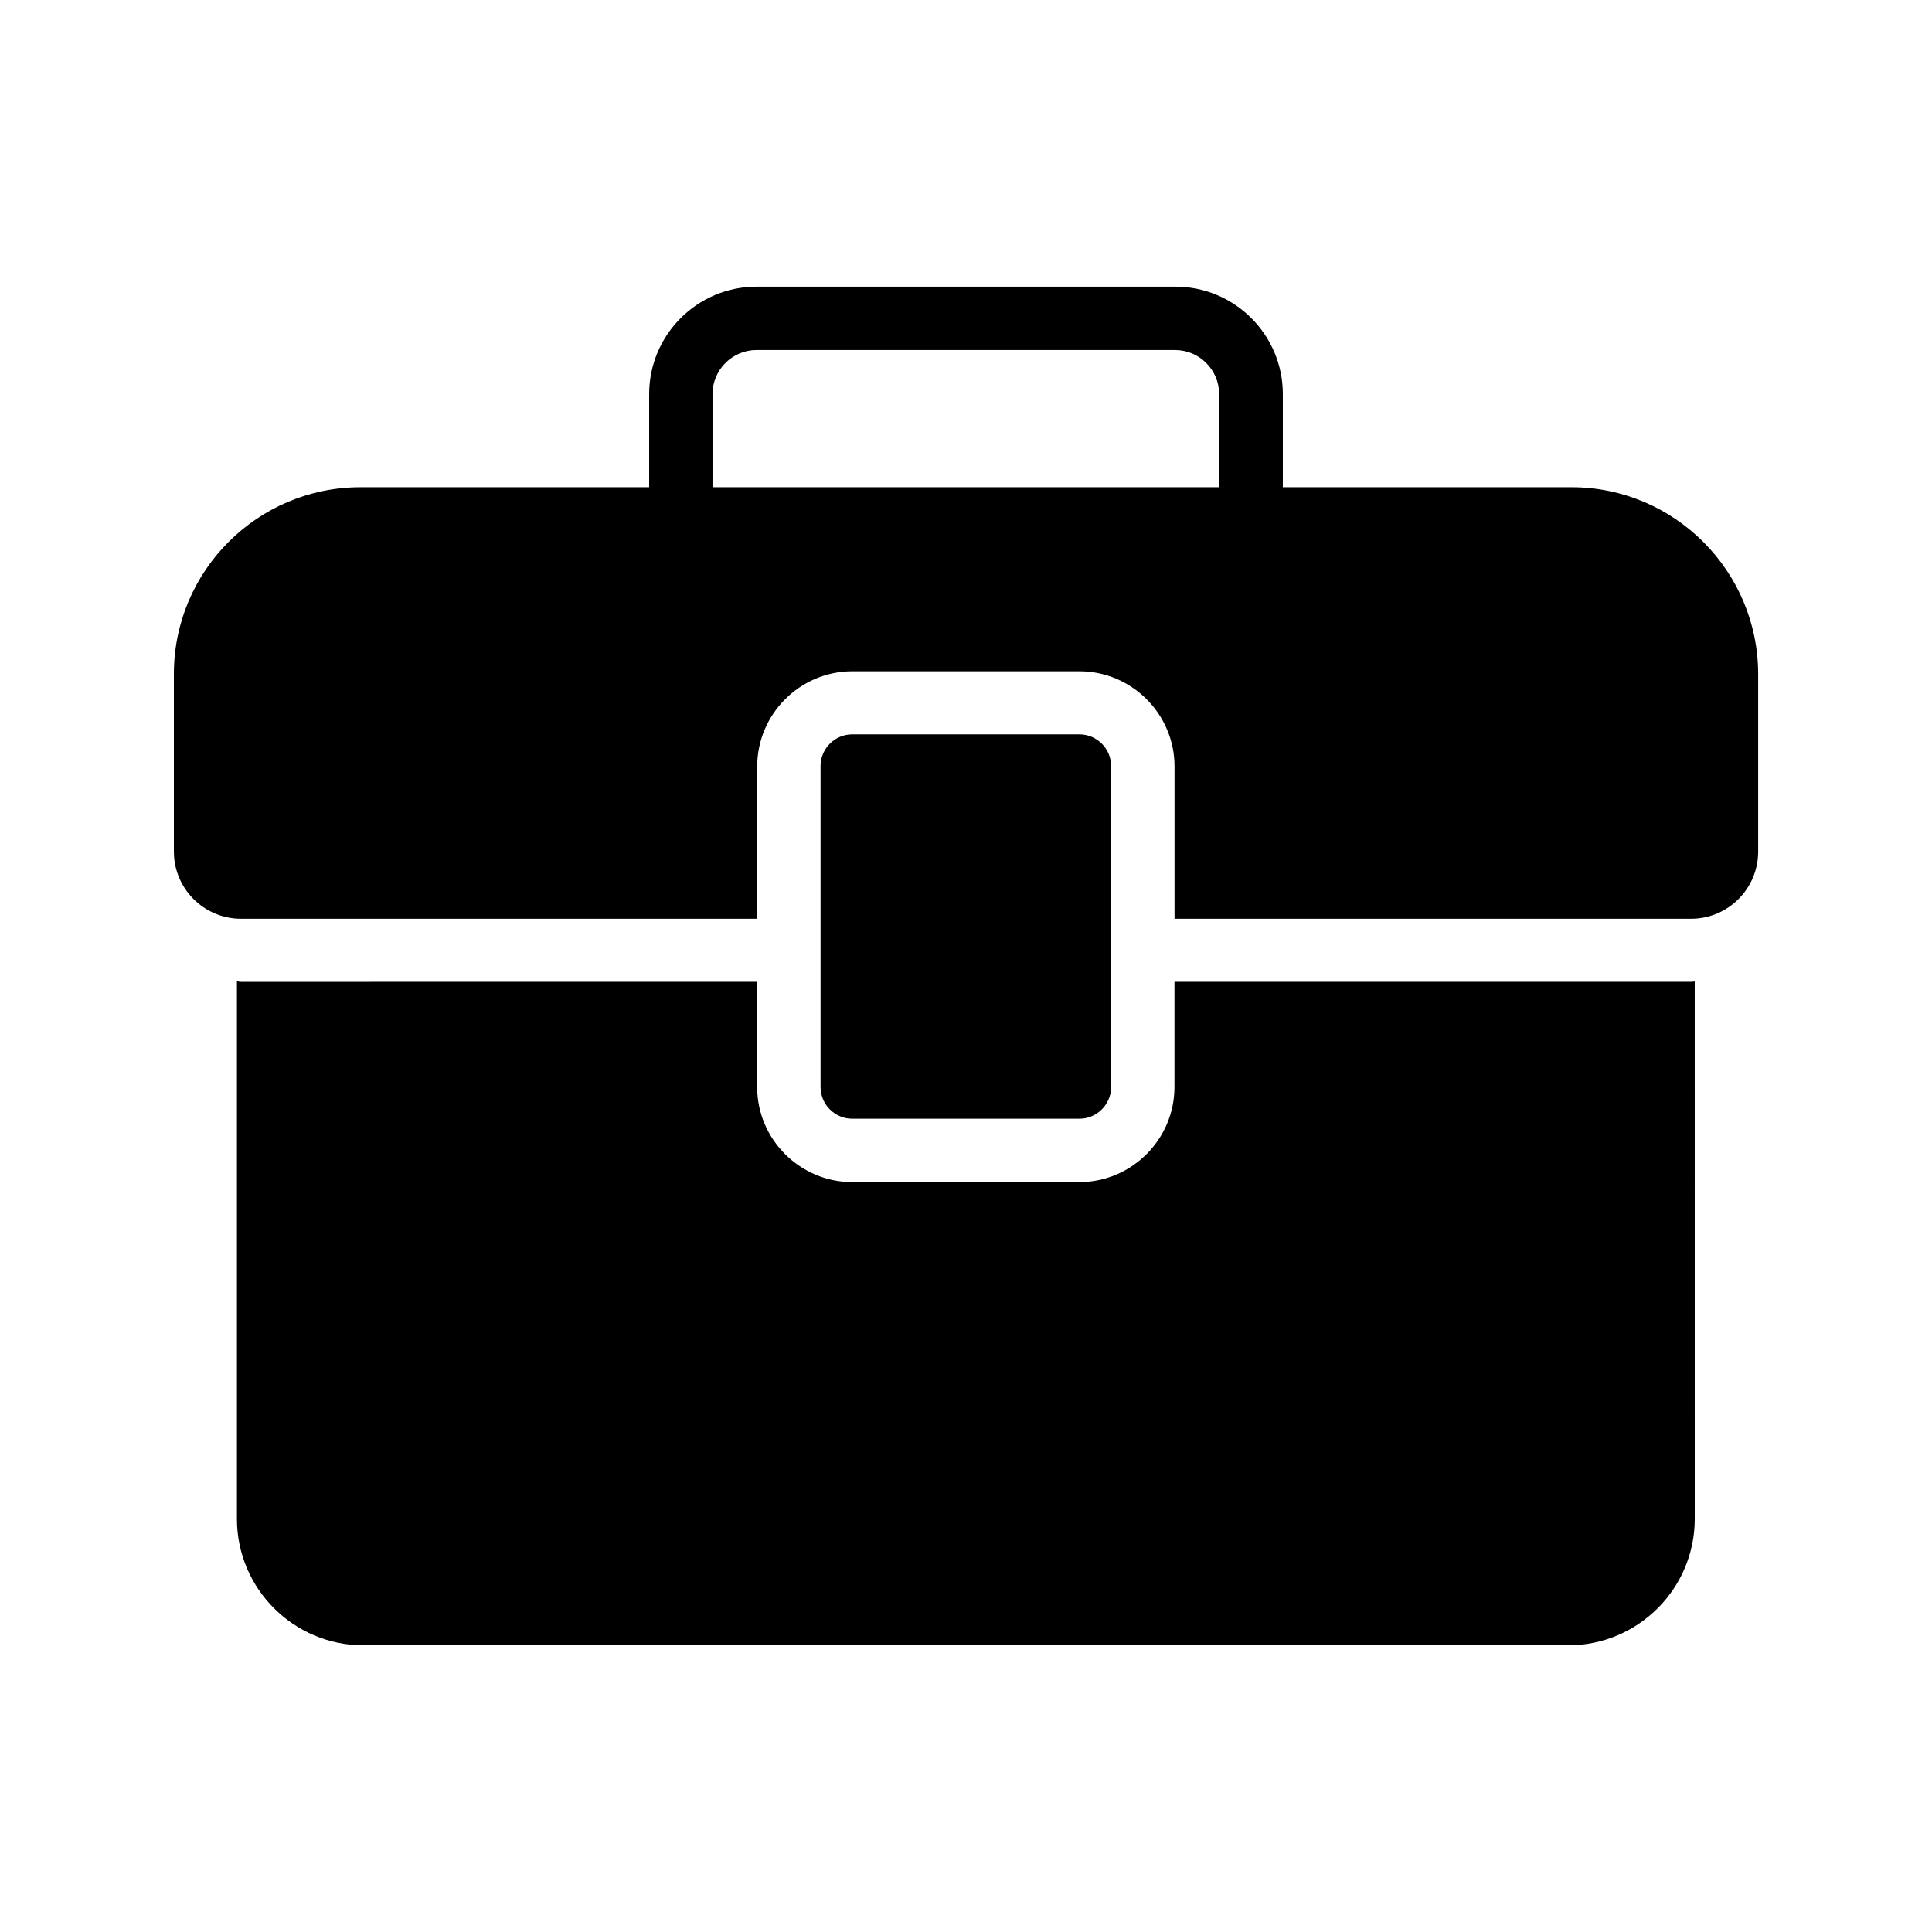 <?xml version="1.0" encoding="UTF-8"?>
<!-- Uploaded to: ICON Repo, www.svgrepo.com, Generator: ICON Repo Mixer Tools -->
<svg fill="#000000" width="800px" height="800px" version="1.1" viewBox="144 144 512 512" xmlns="http://www.w3.org/2000/svg">
 <g>
  <path d="m430.06 440.47c4.617 0 8.398-3.777 8.398-8.398v-85.059c0-4.617-3.777-8.398-8.398-8.398h-60.207c-4.617 0-8.398 3.777-8.398 8.398v85.059c0 4.617 3.777 8.398 8.398 8.398z"/>
  <path d="m207.88 404.2c-0.418 0-0.754-0.082-1.09-0.168v142.49c0 18.473 15.031 33.504 33.504 33.504h319.33c18.473 0 33.504-15.031 33.504-33.504l-0.004-142.41c-0.336 0-0.672 0.082-1.008 0.082h-136.87v27.879c0 13.855-11.336 25.191-25.191 25.191h-60.207c-13.855 0-25.191-11.336-25.191-25.191l0.004-27.879z"/>
  <path d="m560.46 273.12h-76.496v-24.688c0-15.703-12.762-28.465-28.465-28.465h-111c-15.703 0-28.465 12.762-28.465 28.465v24.688h-76.496c-27.289 0-49.457 22.168-49.457 49.457v47.105c0 9.824 7.977 17.801 17.801 17.801h136.79v-40.391c0-13.855 11.336-25.191 25.191-25.191h60.207c13.855 0 25.191 11.336 25.191 25.191v40.391h136.87c9.824 0 17.801-7.977 17.801-17.801v-47.023c-0.004-27.285-22.172-49.539-49.461-49.539zm-93.289 0h-134.35v-24.688c0-6.465 5.289-11.672 11.672-11.672l110.92 0.004c6.465 0 11.672 5.289 11.672 11.672v24.684z"/>
 </g>
</svg>